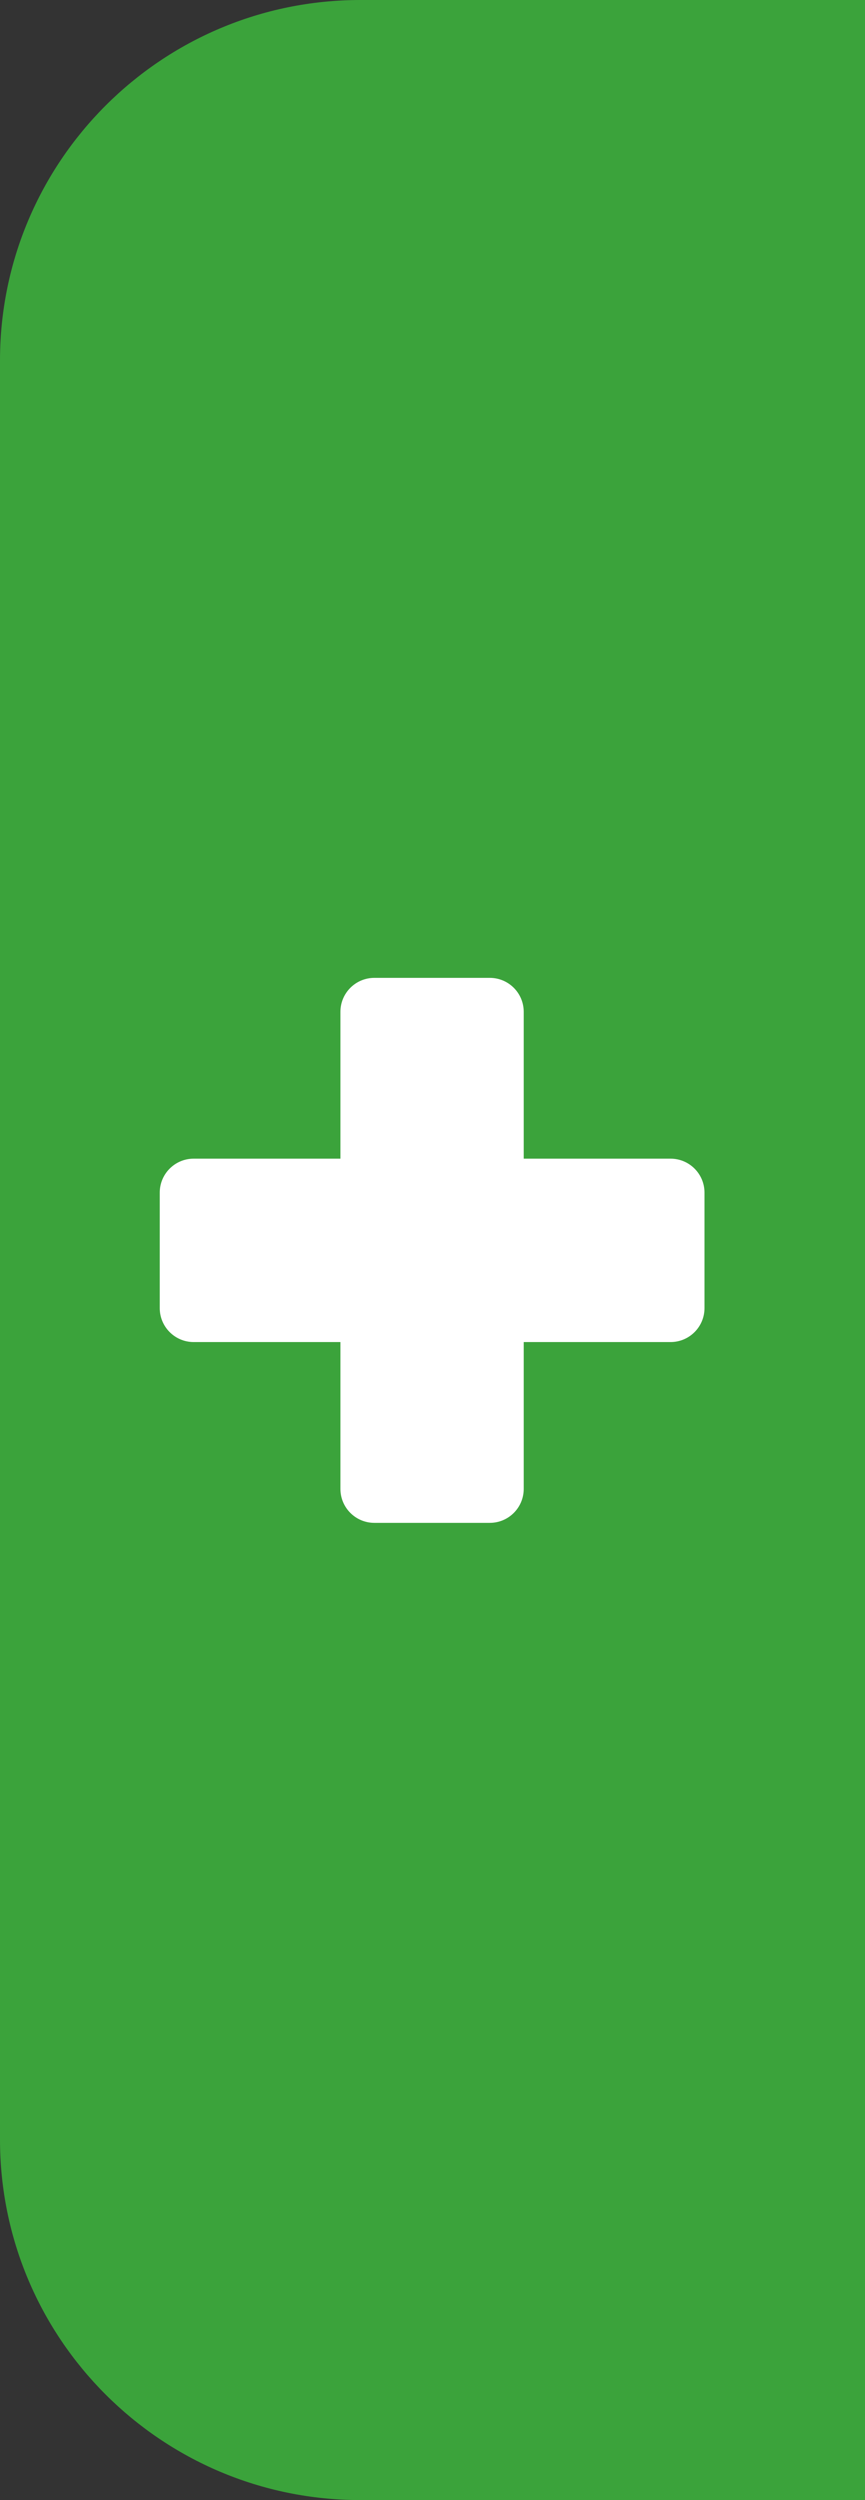<?xml version="1.0" encoding="UTF-8"?> <svg xmlns="http://www.w3.org/2000/svg" width="72" height="208" viewBox="0 0 72 208" fill="none"><rect x="0" y="0" width="72" height="208" fill="#333333" stroke="none"/> <path d="M0 30C0 13.431 13.431 0 30 0H72V208H30C13.431 208 0 194.569 0 178V30Z" fill="#3BA33B"></path> <g clip-path="url(#clip0_209_1178)"> <path d="M35.966 140.03C55.851 140.03 71.971 123.91 71.971 104.025C71.971 84.14 55.851 68.019 35.966 68.019C16.081 68.019 -0.039 84.14 -0.039 104.025C-0.039 123.91 16.081 140.03 35.966 140.03Z" fill="#3BA33B"></path> <path d="M40.769 81.356H31.16C29.6 81.356 28.336 82.62 28.336 84.18V123.874C28.336 125.434 29.6 126.698 31.16 126.698H40.769C42.329 126.698 43.593 125.434 43.593 123.874V84.18C43.593 82.62 42.329 81.356 40.769 81.356Z" fill="white"></path> <path d="M55.815 96.398H16.121C14.561 96.398 13.297 97.663 13.297 99.223V108.831C13.297 110.391 14.561 111.656 16.121 111.656H55.815C57.375 111.656 58.64 110.391 58.64 108.831V99.223C58.64 97.663 57.375 96.398 55.815 96.398Z" fill="white"></path> </g> <defs> <clipPath id="clip0_209_1178"> <rect width="72" height="72" fill="white" transform="translate(0 68)"></rect> </clipPath> </defs> </svg> 
